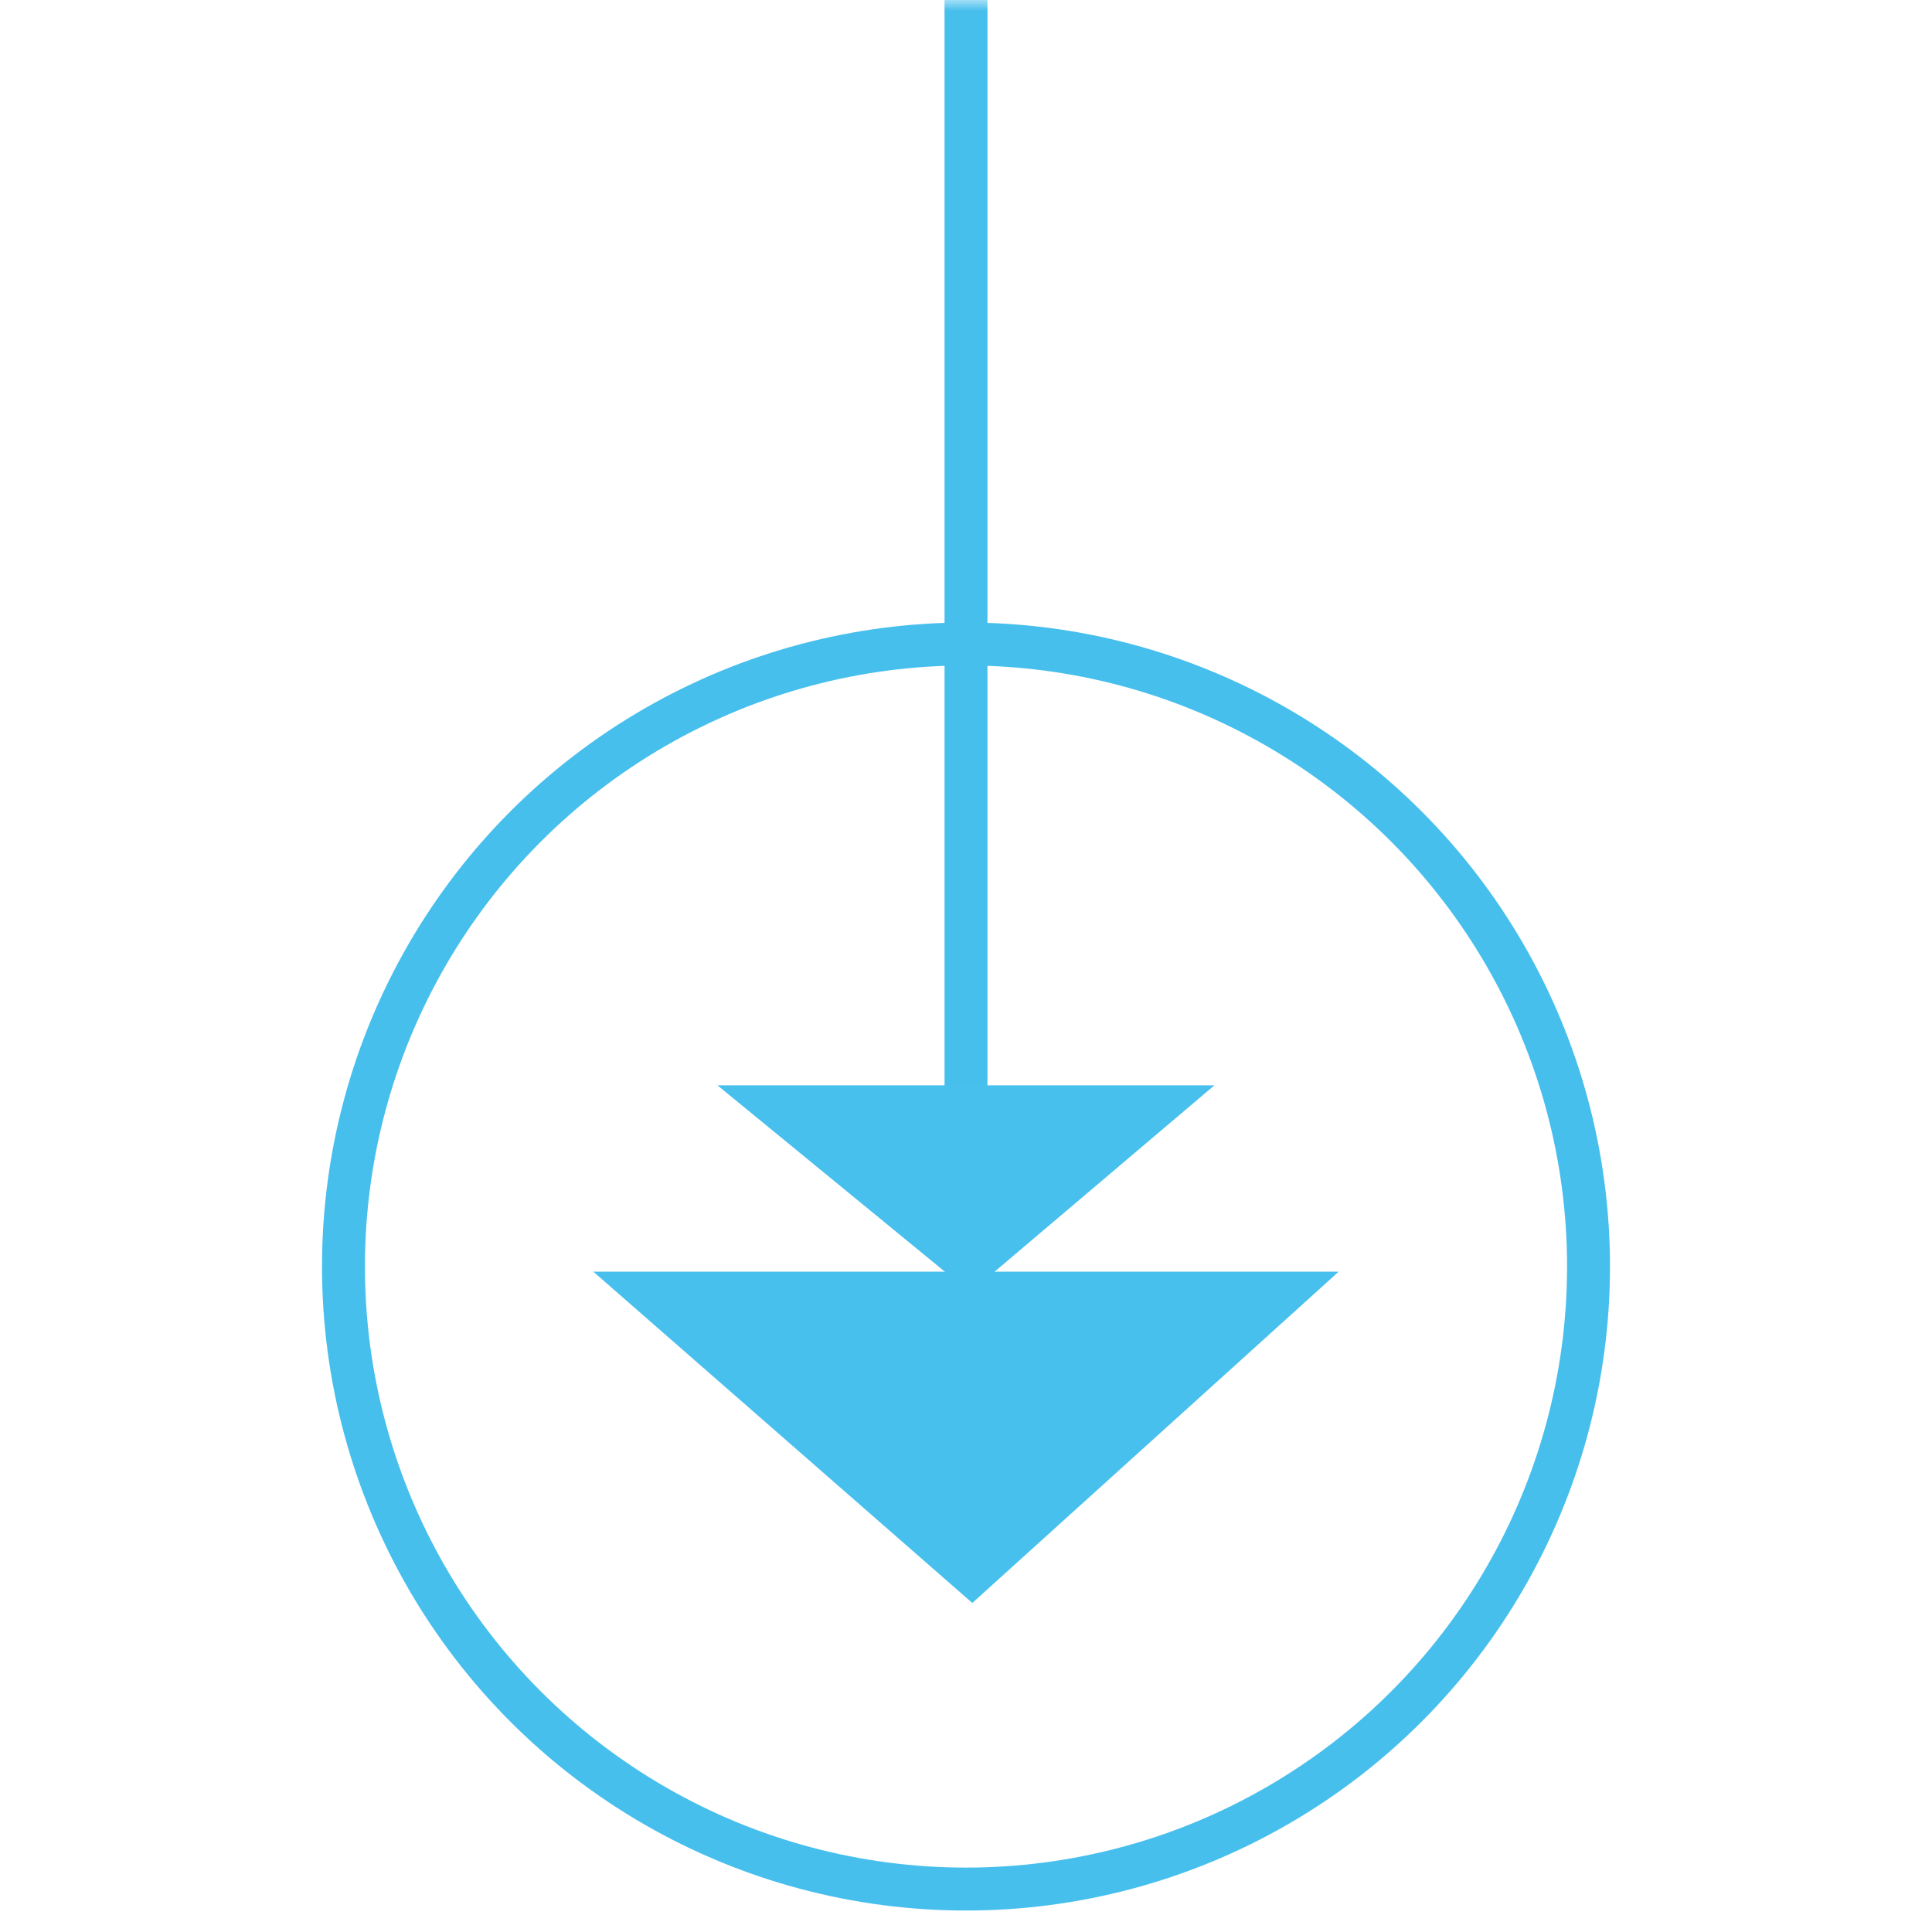 <svg width="90" height="90" viewBox="0 0 90 90" fill="none" xmlns="http://www.w3.org/2000/svg">
<mask id="mask0_1516_9124" style="mask-type:alpha" maskUnits="userSpaceOnUse" x="0" y="0" width="90" height="90">
<rect width="90" height="90" fill="#D9D9D9"/>
</mask>
<g mask="url(#mask0_1516_9124)">
<line x1="45" y1="-4.37114e-08" x2="45" y2="52" stroke="#47BFED" stroke-width="2"/>
<path d="M56.572 50.559H33.422L45.193 60.205L56.572 50.559Z" fill="#47C0EE"/>
<path d="M62.362 59.238H27.637L45.294 74.672L62.362 59.238Z" fill="#47C0EE"/>
<circle cx="45" cy="59" r="29" stroke="#47BFED" stroke-width="2"/>
</g>
</svg>
